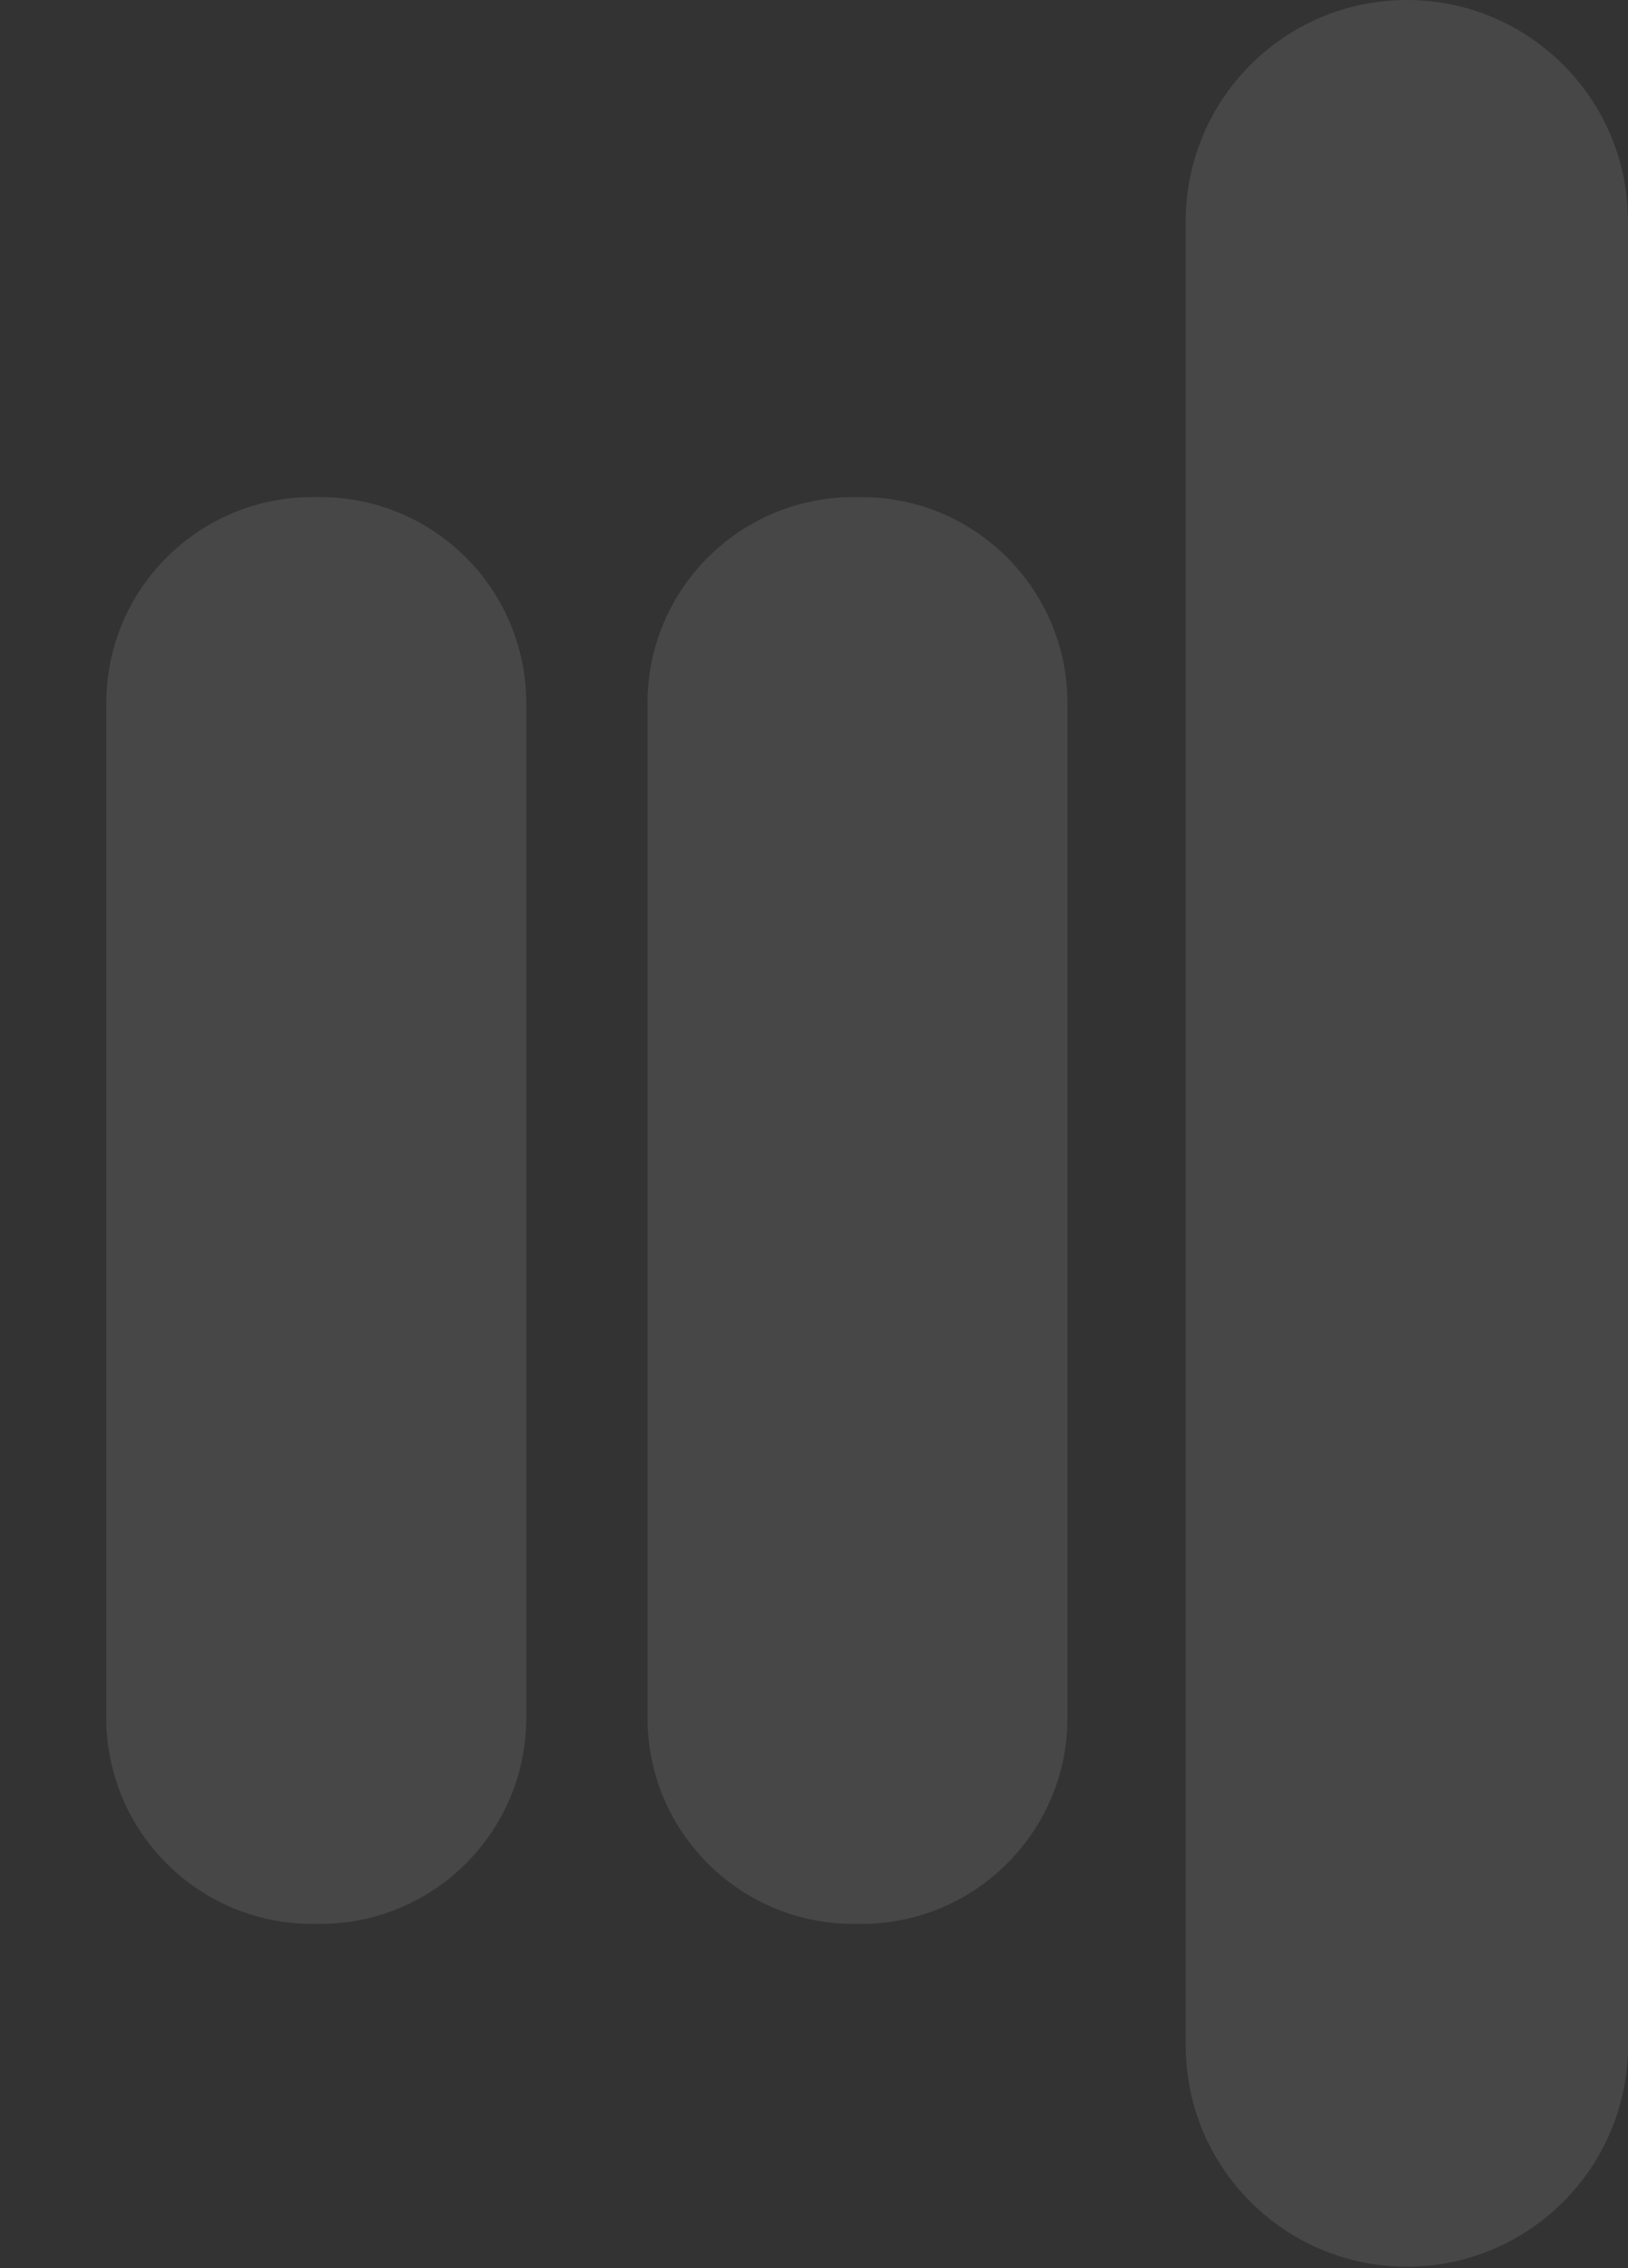 <svg width="616" height="858" viewBox="0 0 616 858" fill="none" xmlns="http://www.w3.org/2000/svg">
<rect x="0" y="0" width="616" height="858" fill="#333333" stroke="none"/>
<g opacity="0.1">
<path d="M608.366 432.549C608.366 547.528 608.528 662.588 608.285 777.566C608.285 804.687 597.242 826.61 574.1 841.713C528.547 871.432 463.506 845.286 451.651 792.344C451.083 789.746 451.245 786.985 451.245 784.305C451.245 554.673 451.245 324.96 451.002 95.328C451.002 75.353 456.117 57.246 468.297 41.412C482.263 23.304 500.127 13.479 523.919 13.398C543.325 13.317 561.433 14.372 577.429 26.877C597.648 42.63 608.447 62.524 608.447 88.589C608.285 203.242 608.366 317.896 608.447 432.549L608.366 432.549Z" fill="white"/>
<path d="M448.648 773.75C448.648 819.985 486.111 857.466 532.324 857.466C578.537 857.466 616 819.985 616 773.75L616 83.717C616 37.481 578.537 0 532.324 0C486.111 0 448.648 37.481 448.648 83.717L448.648 773.75Z" fill="white"/>
<path d="M322.951 727.789L325.955 727.789C369.006 727.789 403.906 692.889 403.906 649.838L403.906 266.008C403.906 222.956 369.006 188.056 325.955 188.056L322.951 188.056C279.899 188.056 244.999 222.956 244.999 266.008L244.999 649.838C244.999 692.889 279.899 727.789 322.951 727.789Z" fill="white"/>
<path d="M118.165 727.789L121.17 727.789C164.221 727.789 199.121 692.889 199.121 649.838L199.121 266.008C199.121 222.956 164.221 188.056 121.17 188.056L118.165 188.056C75.114 188.056 40.214 222.956 40.214 266.008L40.214 649.838C40.214 692.889 75.114 727.789 118.165 727.789Z" fill="white"/>
</g>
</svg>
